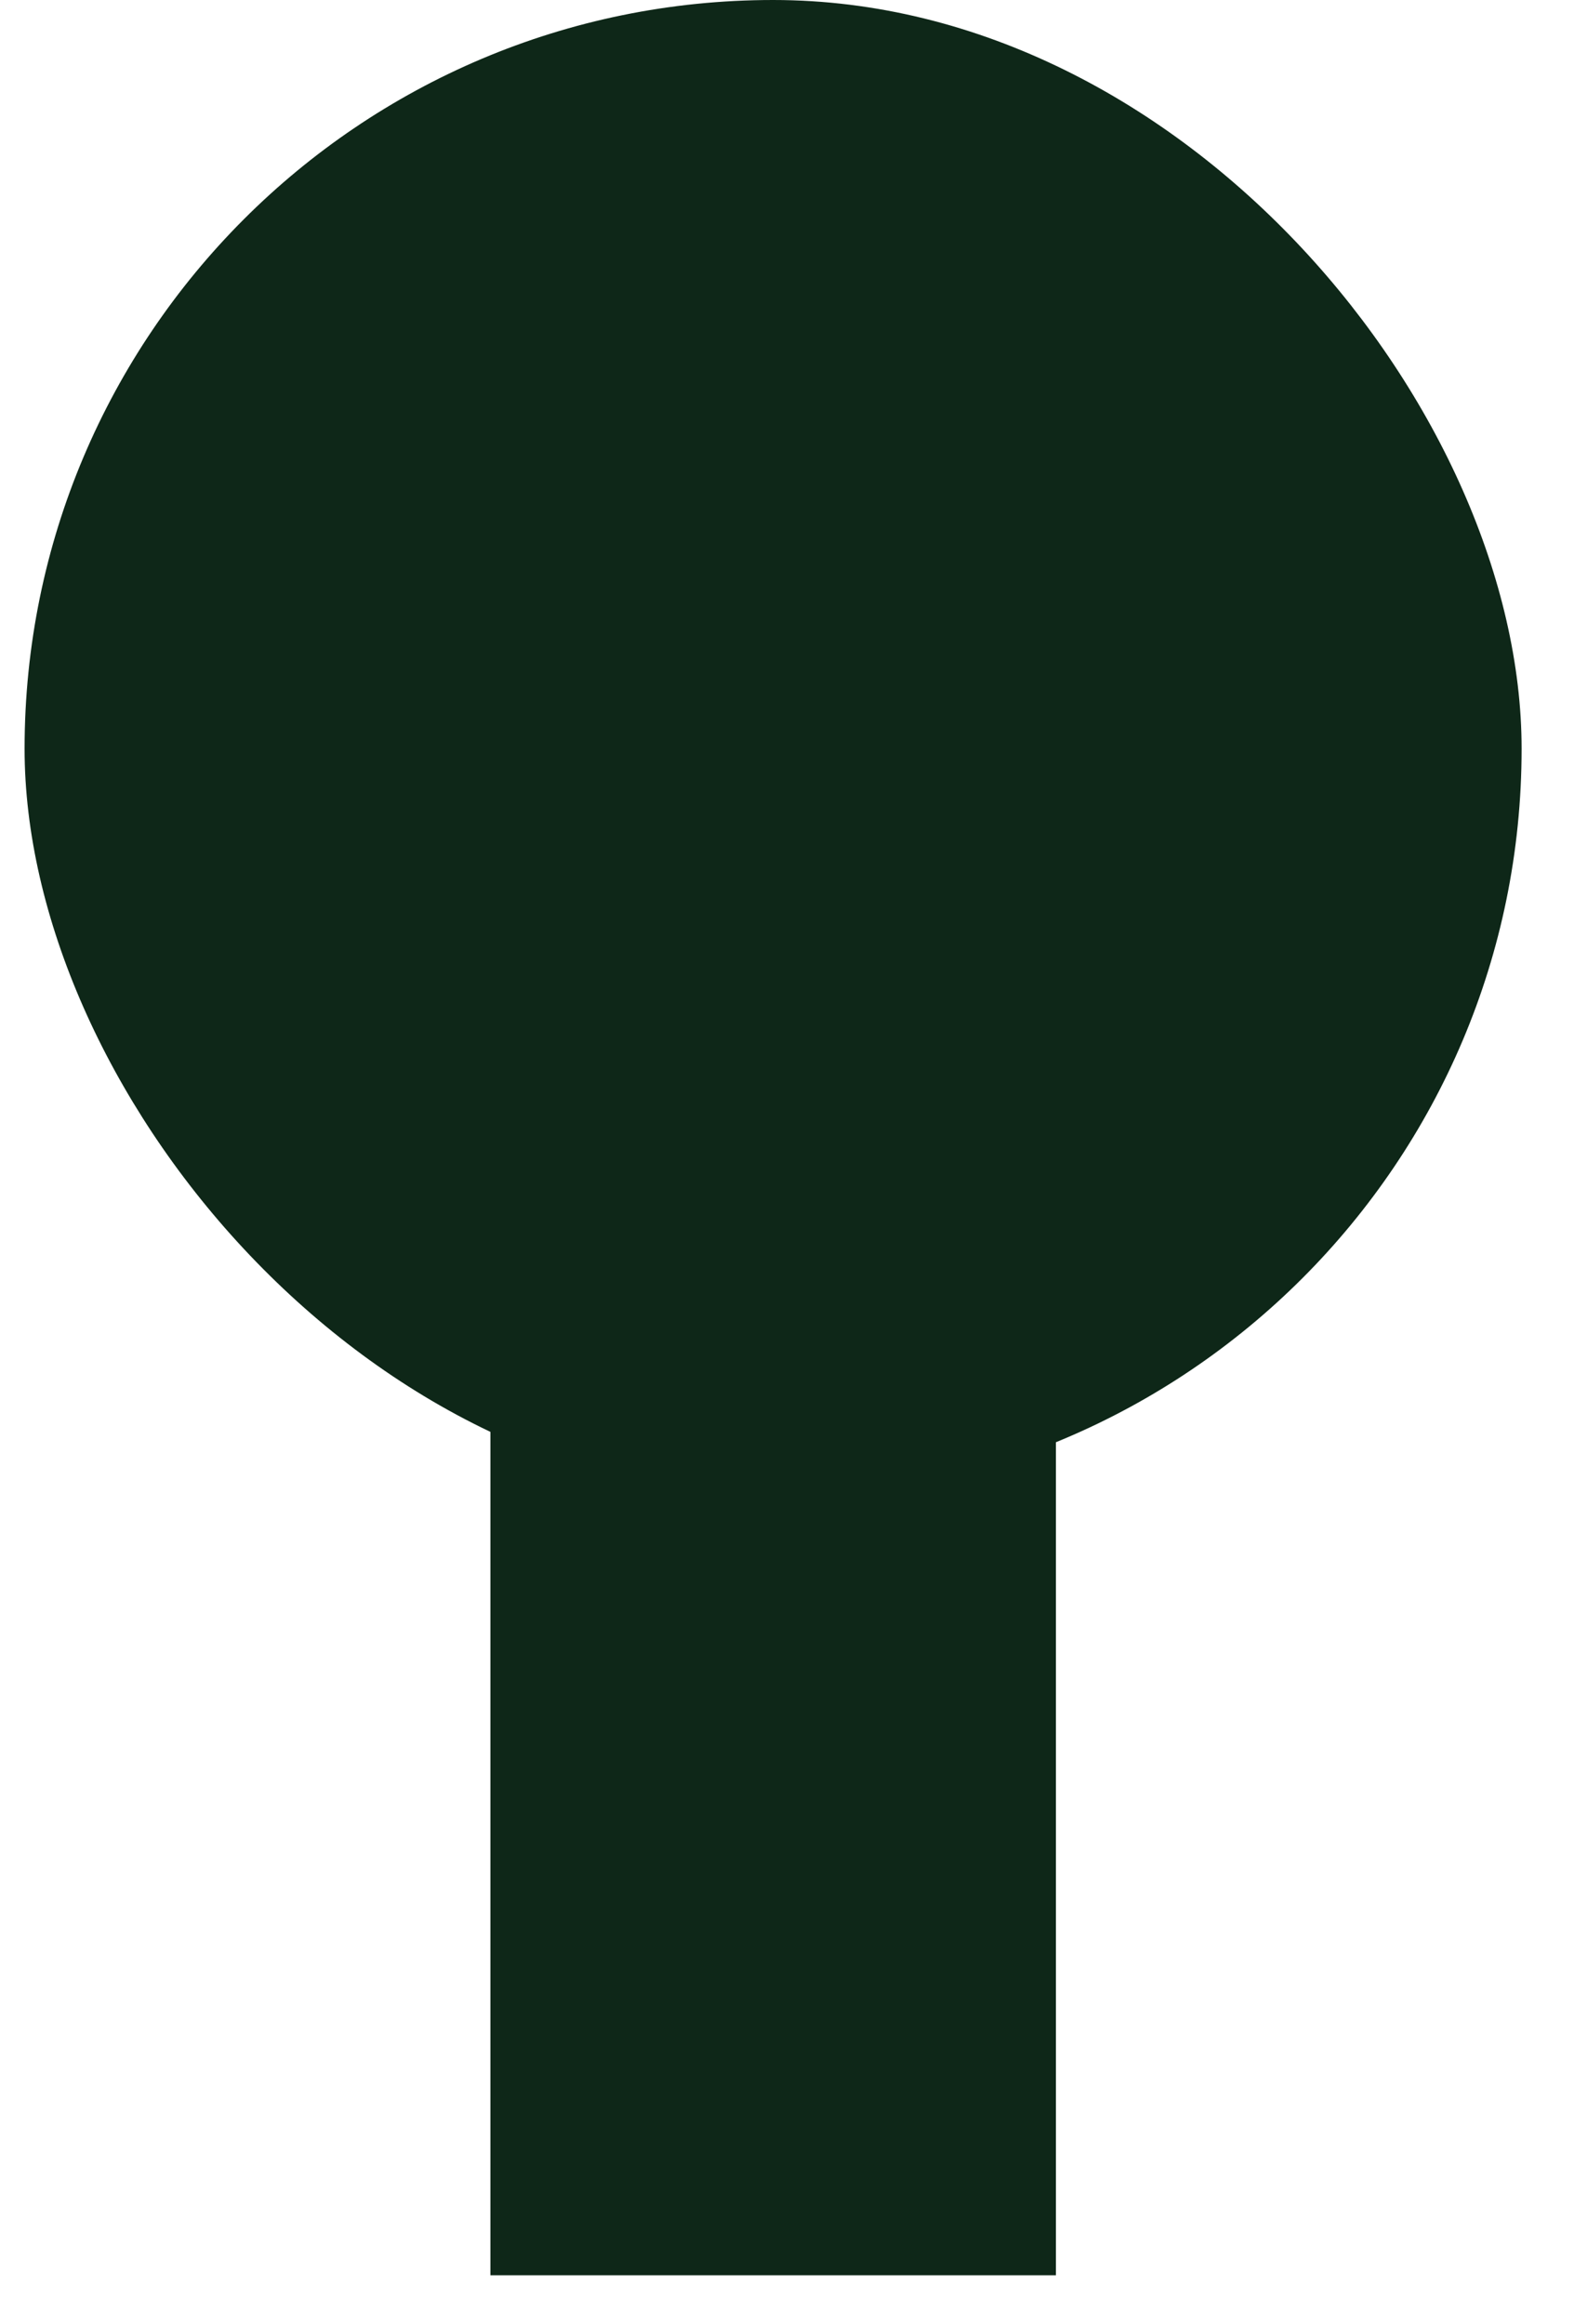 <?xml version="1.0" encoding="UTF-8"?> <svg xmlns="http://www.w3.org/2000/svg" width="21" height="31" viewBox="0 0 21 31" fill="none"><rect x="0.328" width="19.973" height="19.973" rx="9.986" fill="#0E2718"></rect><rect x="6.543" y="14.479" width="7.545" height="15.867" fill="#0E2718"></rect></svg> 